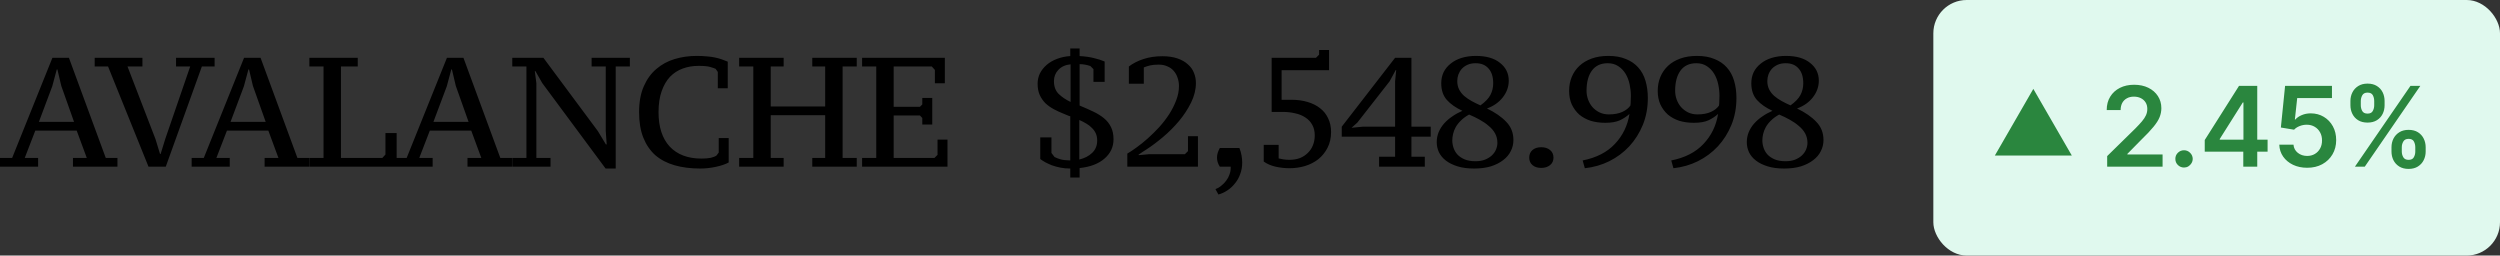 <svg width="225" height="23" viewBox="0 0 225 23" fill="none" xmlns="http://www.w3.org/2000/svg">
<rect x="0" y="0" width="225" height="23" fill="#333333" stroke="none"/>
<path d="M3.43 15H0V14.216H1.092L4.718 5.2H6.202L9.52 14.216H10.57V15H6.566V14.216H7.812L6.902 11.752H3.178L2.226 14.216H3.43V15ZM3.5 10.968H6.664L5.516 7.734L5.166 6.25H5.11L4.704 7.762L3.5 10.968ZM17.117 5.984H15.843V5.2H19.315V5.984H18.167L14.919 15H13.365L9.725 5.984H8.521V5.2H12.819V5.984H11.475L13.995 12.522L14.401 13.852H14.457L14.877 12.494L17.117 5.984ZM20.678 15H17.248V14.216H18.34L21.966 5.2H23.45L26.768 14.216H27.818V15H23.814V14.216H25.06L24.15 11.752H20.426L19.474 14.216H20.678V15ZM20.748 10.968H23.912L22.764 7.734L22.414 6.25H22.358L21.952 7.762L20.748 10.968ZM27.844 5.984V5.2H32.198V5.984H30.686V14.216H34.41L34.69 13.908V11.976H35.698V15H27.844V14.216H29.118V5.984H27.844ZM38.938 15H35.508V14.216H36.599L40.225 5.2H41.709L45.028 14.216H46.078V15H42.074V14.216H43.319L42.41 11.752H38.685L37.733 14.216H38.938V15ZM39.008 10.968H42.172L41.023 7.734L40.673 6.25H40.617L40.212 7.762L39.008 10.968ZM53.244 5.2H56.688V5.984H55.414V15.168H54.504L48.806 7.482L48.19 6.404H48.134L48.274 7.496V14.216H49.548V15H46.104V14.216H47.378V5.984H46.104V5.2H48.904L53.804 11.794L54.532 12.998H54.602L54.518 11.794V5.984H53.244V5.2ZM64.686 12.424H65.582V14.622C65.293 14.781 64.91 14.911 64.434 15.014C63.958 15.117 63.487 15.168 63.02 15.168C62.162 15.168 61.392 15.07 60.71 14.874C60.029 14.678 59.45 14.375 58.974 13.964C58.508 13.544 58.148 13.017 57.896 12.382C57.644 11.747 57.518 10.987 57.518 10.1C57.518 9.185 57.658 8.411 57.938 7.776C58.218 7.132 58.596 6.609 59.072 6.208C59.548 5.797 60.099 5.499 60.724 5.312C61.35 5.125 62.008 5.032 62.698 5.032C63.034 5.032 63.338 5.046 63.608 5.074C63.879 5.093 64.122 5.125 64.336 5.172C64.56 5.219 64.766 5.275 64.952 5.34C65.139 5.405 65.321 5.475 65.498 5.55V7.944H64.602V6.474L64.406 6.194C64.304 6.147 64.14 6.091 63.916 6.026C63.702 5.961 63.352 5.928 62.866 5.928C62.362 5.928 61.891 6.007 61.452 6.166C61.014 6.325 60.631 6.572 60.304 6.908C59.987 7.244 59.735 7.678 59.548 8.21C59.362 8.733 59.268 9.363 59.268 10.1C59.268 11.435 59.604 12.466 60.276 13.194C60.958 13.913 61.91 14.272 63.132 14.272C63.468 14.272 63.748 14.249 63.972 14.202C64.206 14.146 64.378 14.076 64.49 13.992L64.686 13.726V12.424ZM70.528 14.216V15H66.524V14.216H67.798V5.984H66.524V5.2H70.528V5.984H69.366V9.582H74.266V5.984H73.104V5.2H77.108V5.984H75.834V14.216H77.108V15H73.104V14.216H74.266V10.366H69.366V14.216H70.528ZM85.036 5.2V7.496H84.14V6.292L83.86 5.984H80.43V9.61H82.796L83.006 9.4V8.812H83.902V11.206H83.006V10.618L82.796 10.394H80.43V14.216H84.098L84.378 13.936V12.564H85.274V15H77.588V14.216H78.862V5.984H77.588V5.2H85.036ZM96.325 15.168C96.008 15.168 95.709 15.14 95.429 15.084C95.149 15.028 94.892 14.958 94.659 14.874C94.435 14.781 94.234 14.687 94.057 14.594C93.88 14.491 93.735 14.398 93.623 14.314V12.368H94.631V13.768L94.911 14.132C95.079 14.216 95.261 14.286 95.457 14.342C95.653 14.398 95.942 14.431 96.325 14.44V10.464C96.316 10.464 96.278 10.455 96.213 10.436C96.148 10.408 95.989 10.343 95.737 10.24C95.429 10.119 95.135 9.983 94.855 9.834C94.575 9.685 94.323 9.507 94.099 9.302C93.884 9.087 93.712 8.84 93.581 8.56C93.45 8.271 93.385 7.93 93.385 7.538C93.385 7.202 93.455 6.889 93.595 6.6C93.744 6.311 93.95 6.054 94.211 5.83C94.472 5.606 94.78 5.429 95.135 5.298C95.499 5.158 95.896 5.074 96.325 5.046V4.36H97.165V5.046C97.669 5.074 98.098 5.135 98.453 5.228C98.817 5.312 99.139 5.415 99.419 5.536V7.37H98.411V6.222L98.131 5.942C97.804 5.83 97.482 5.774 97.165 5.774V9.498C97.613 9.685 98.024 9.867 98.397 10.044C98.77 10.221 99.092 10.422 99.363 10.646C99.634 10.87 99.844 11.136 99.993 11.444C100.142 11.743 100.217 12.107 100.217 12.536C100.217 13.227 99.946 13.805 99.405 14.272C98.873 14.739 98.126 15.023 97.165 15.126V15.98H96.325V15.168ZM98.747 12.648C98.747 12.405 98.705 12.191 98.621 12.004C98.537 11.817 98.42 11.654 98.271 11.514C98.131 11.365 97.963 11.234 97.767 11.122C97.571 11.001 97.361 10.893 97.137 10.8V14.356C97.613 14.244 98 14.043 98.299 13.754C98.598 13.465 98.747 13.096 98.747 12.648ZM94.855 7.3C94.855 7.785 94.995 8.168 95.275 8.448C95.564 8.728 95.924 8.971 96.353 9.176V5.788C95.886 5.835 95.518 6.003 95.247 6.292C94.986 6.572 94.855 6.908 94.855 7.3ZM102.942 7.538H101.598V5.984C101.962 5.704 102.4 5.48 102.914 5.312C103.427 5.144 103.992 5.06 104.608 5.06C105.13 5.06 105.583 5.125 105.966 5.256C106.348 5.387 106.661 5.564 106.904 5.788C107.156 6.003 107.338 6.255 107.45 6.544C107.571 6.833 107.632 7.141 107.632 7.468C107.632 8.056 107.487 8.644 107.198 9.232C106.908 9.82 106.544 10.375 106.106 10.898C105.667 11.421 105.186 11.901 104.664 12.34C104.141 12.779 103.642 13.152 103.166 13.46L102.858 13.656C102.783 13.703 102.708 13.754 102.634 13.81C102.559 13.857 102.508 13.889 102.48 13.908V13.964L103.39 13.88H106.638L106.918 13.6V12.256H107.814V15H101.458V13.824C101.7 13.684 101.98 13.497 102.298 13.264C102.624 13.031 102.96 12.76 103.306 12.452C103.651 12.144 103.992 11.808 104.328 11.444C104.664 11.071 104.962 10.683 105.224 10.282C105.485 9.871 105.695 9.456 105.854 9.036C106.022 8.607 106.106 8.177 106.106 7.748C106.106 7.477 106.064 7.225 105.98 6.992C105.905 6.759 105.788 6.553 105.63 6.376C105.48 6.199 105.289 6.063 105.056 5.97C104.832 5.867 104.575 5.816 104.286 5.816C103.978 5.816 103.721 5.839 103.516 5.886C103.32 5.933 103.128 5.993 102.942 6.068V7.538ZM109.39 17.016C109.586 16.951 109.763 16.848 109.922 16.708C110.09 16.577 110.235 16.428 110.356 16.26C110.487 16.092 110.585 15.91 110.65 15.714C110.725 15.518 110.762 15.322 110.762 15.126V15H109.782C109.689 14.851 109.623 14.711 109.586 14.58C109.549 14.449 109.53 14.319 109.53 14.188C109.53 14.029 109.553 13.88 109.6 13.74C109.647 13.6 109.707 13.46 109.782 13.32H111.546C111.639 13.553 111.705 13.782 111.742 14.006C111.779 14.221 111.798 14.431 111.798 14.636C111.798 15.009 111.737 15.355 111.616 15.672C111.504 15.989 111.345 16.269 111.14 16.512C110.944 16.764 110.715 16.974 110.454 17.142C110.202 17.31 109.936 17.431 109.656 17.506L109.39 17.016ZM118.719 4.5H119.615V6.32H115.345V8.98H116.241C116.763 8.98 117.244 9.045 117.683 9.176C118.121 9.307 118.495 9.493 118.803 9.736C119.12 9.979 119.363 10.282 119.531 10.646C119.708 11.01 119.797 11.421 119.797 11.878C119.797 12.419 119.689 12.895 119.475 13.306C119.269 13.707 118.994 14.048 118.649 14.328C118.303 14.599 117.902 14.804 117.445 14.944C116.997 15.075 116.535 15.14 116.059 15.14C115.629 15.14 115.209 15.093 114.799 15C114.388 14.907 114.033 14.753 113.735 14.538V13.04H115.079V14.258C115.181 14.277 115.321 14.305 115.499 14.342C115.676 14.37 115.858 14.384 116.045 14.384C116.39 14.384 116.703 14.333 116.983 14.23C117.263 14.118 117.501 13.964 117.697 13.768C117.902 13.572 118.056 13.343 118.159 13.082C118.271 12.811 118.327 12.513 118.327 12.186C118.327 11.813 118.252 11.495 118.103 11.234C117.953 10.963 117.748 10.744 117.487 10.576C117.225 10.399 116.917 10.273 116.563 10.198C116.217 10.114 115.844 10.072 115.443 10.072H114.449V5.2H118.439L118.719 4.92V4.5ZM128.233 15H124.117V14.104H125.559V12.298H120.757V11.402L125.559 5.2H127.029V11.402H128.765V12.298H127.029V14.104H128.233V15ZM125.559 7.314L125.657 6.306H125.615L125.069 7.314L122.157 11.038L121.639 11.5L122.647 11.402H125.559V7.314ZM129.306 12.802C129.306 12.485 129.362 12.186 129.474 11.906C129.595 11.617 129.759 11.355 129.964 11.122C130.179 10.879 130.426 10.665 130.706 10.478C130.986 10.282 131.289 10.114 131.616 9.974C131.028 9.703 130.561 9.377 130.216 8.994C129.88 8.611 129.712 8.112 129.712 7.496C129.712 7.132 129.782 6.801 129.922 6.502C130.071 6.203 130.281 5.947 130.552 5.732C130.823 5.508 131.149 5.335 131.532 5.214C131.924 5.093 132.358 5.032 132.834 5.032C133.767 5.032 134.491 5.242 135.004 5.662C135.527 6.073 135.788 6.605 135.788 7.258C135.788 7.799 135.611 8.299 135.256 8.756C134.911 9.204 134.435 9.54 133.828 9.764C134.565 10.119 135.144 10.52 135.564 10.968C135.993 11.407 136.208 11.953 136.208 12.606C136.208 12.961 136.129 13.292 135.97 13.6C135.821 13.908 135.592 14.179 135.284 14.412C134.985 14.645 134.617 14.832 134.178 14.972C133.739 15.103 133.235 15.168 132.666 15.168C132.097 15.168 131.602 15.103 131.182 14.972C130.762 14.841 130.412 14.669 130.132 14.454C129.852 14.239 129.642 13.987 129.502 13.698C129.371 13.409 129.306 13.11 129.306 12.802ZM134.766 12.858C134.766 12.541 134.696 12.256 134.556 12.004C134.416 11.752 134.225 11.528 133.982 11.332C133.749 11.127 133.478 10.94 133.17 10.772C132.871 10.604 132.554 10.45 132.218 10.31C131.929 10.469 131.686 10.646 131.49 10.842C131.294 11.029 131.135 11.229 131.014 11.444C130.902 11.649 130.823 11.855 130.776 12.06C130.729 12.265 130.706 12.457 130.706 12.634C130.706 12.858 130.743 13.082 130.818 13.306C130.893 13.53 131.009 13.731 131.168 13.908C131.336 14.085 131.551 14.23 131.812 14.342C132.083 14.454 132.409 14.51 132.792 14.51C133.119 14.51 133.403 14.463 133.646 14.37C133.898 14.267 134.103 14.141 134.262 13.992C134.43 13.833 134.556 13.656 134.64 13.46C134.724 13.255 134.766 13.054 134.766 12.858ZM131.154 7.3C131.154 7.58 131.21 7.832 131.322 8.056C131.434 8.271 131.583 8.462 131.77 8.63C131.966 8.798 132.19 8.952 132.442 9.092C132.694 9.232 132.96 9.363 133.24 9.484C133.679 9.167 133.977 8.854 134.136 8.546C134.304 8.229 134.388 7.879 134.388 7.496C134.388 6.917 134.248 6.474 133.968 6.166C133.697 5.849 133.31 5.69 132.806 5.69C132.526 5.69 132.283 5.737 132.078 5.83C131.873 5.923 131.7 6.045 131.56 6.194C131.429 6.343 131.327 6.516 131.252 6.712C131.187 6.899 131.154 7.095 131.154 7.3ZM137.63 14.188C137.63 13.899 137.728 13.67 137.924 13.502C138.12 13.334 138.382 13.25 138.708 13.25C139.035 13.25 139.301 13.334 139.506 13.502C139.712 13.67 139.814 13.899 139.814 14.188C139.814 14.468 139.712 14.692 139.506 14.86C139.301 15.028 139.035 15.112 138.708 15.112C138.382 15.112 138.12 15.028 137.924 14.86C137.728 14.692 137.63 14.468 137.63 14.188ZM141.221 8.182C141.221 7.725 141.3 7.305 141.459 6.922C141.617 6.539 141.846 6.208 142.145 5.928C142.443 5.648 142.812 5.429 143.251 5.27C143.689 5.111 144.189 5.032 144.749 5.032C145.365 5.032 145.892 5.125 146.331 5.312C146.779 5.489 147.147 5.741 147.437 6.068C147.735 6.395 147.955 6.796 148.095 7.272C148.235 7.739 148.305 8.257 148.305 8.826C148.305 9.694 148.155 10.497 147.857 11.234C147.558 11.962 147.152 12.606 146.639 13.166C146.125 13.717 145.523 14.165 144.833 14.51C144.151 14.846 143.419 15.056 142.635 15.14L142.439 14.44C143.671 14.197 144.637 13.703 145.337 12.956C146.046 12.209 146.485 11.309 146.653 10.254C146.41 10.478 146.121 10.669 145.785 10.828C145.458 10.977 145.019 11.052 144.469 11.052C143.993 11.052 143.554 10.991 143.153 10.87C142.761 10.739 142.42 10.553 142.131 10.31C141.851 10.058 141.627 9.755 141.459 9.4C141.3 9.045 141.221 8.639 141.221 8.182ZM142.789 8.168C142.789 8.439 142.835 8.705 142.929 8.966C143.022 9.218 143.153 9.442 143.321 9.638C143.498 9.834 143.708 9.993 143.951 10.114C144.203 10.235 144.483 10.296 144.791 10.296C145.276 10.296 145.682 10.221 146.009 10.072C146.335 9.923 146.578 9.731 146.737 9.498C146.755 9.377 146.765 9.227 146.765 9.05C146.774 8.873 146.779 8.728 146.779 8.616C146.779 8.28 146.741 7.939 146.667 7.594C146.592 7.239 146.471 6.922 146.303 6.642C146.135 6.362 145.915 6.133 145.645 5.956C145.383 5.779 145.066 5.69 144.693 5.69C144.067 5.69 143.591 5.914 143.265 6.362C142.947 6.801 142.789 7.403 142.789 8.168ZM149.195 8.182C149.195 7.725 149.275 7.305 149.433 6.922C149.592 6.539 149.821 6.208 150.119 5.928C150.418 5.648 150.787 5.429 151.225 5.27C151.664 5.111 152.163 5.032 152.723 5.032C153.339 5.032 153.867 5.125 154.305 5.312C154.753 5.489 155.122 5.741 155.411 6.068C155.71 6.395 155.929 6.796 156.069 7.272C156.209 7.739 156.279 8.257 156.279 8.826C156.279 9.694 156.13 10.497 155.831 11.234C155.533 11.962 155.127 12.606 154.613 13.166C154.1 13.717 153.498 14.165 152.807 14.51C152.126 14.846 151.393 15.056 150.609 15.14L150.413 14.44C151.645 14.197 152.611 13.703 153.311 12.956C154.021 12.209 154.459 11.309 154.627 10.254C154.385 10.478 154.095 10.669 153.759 10.828C153.433 10.977 152.994 11.052 152.443 11.052C151.967 11.052 151.529 10.991 151.127 10.87C150.735 10.739 150.395 10.553 150.105 10.31C149.825 10.058 149.601 9.755 149.433 9.4C149.275 9.045 149.195 8.639 149.195 8.182ZM150.763 8.168C150.763 8.439 150.81 8.705 150.903 8.966C150.997 9.218 151.127 9.442 151.295 9.638C151.473 9.834 151.683 9.993 151.925 10.114C152.177 10.235 152.457 10.296 152.765 10.296C153.251 10.296 153.657 10.221 153.983 10.072C154.31 9.923 154.553 9.731 154.711 9.498C154.73 9.377 154.739 9.227 154.739 9.05C154.749 8.873 154.753 8.728 154.753 8.616C154.753 8.28 154.716 7.939 154.641 7.594C154.567 7.239 154.445 6.922 154.277 6.642C154.109 6.362 153.89 6.133 153.619 5.956C153.358 5.779 153.041 5.69 152.667 5.69C152.042 5.69 151.566 5.914 151.239 6.362C150.922 6.801 150.763 7.403 150.763 8.168ZM157.212 12.802C157.212 12.485 157.268 12.186 157.38 11.906C157.501 11.617 157.664 11.355 157.87 11.122C158.084 10.879 158.332 10.665 158.612 10.478C158.892 10.282 159.195 10.114 159.522 9.974C158.934 9.703 158.467 9.377 158.122 8.994C157.786 8.611 157.618 8.112 157.618 7.496C157.618 7.132 157.688 6.801 157.828 6.502C157.977 6.203 158.187 5.947 158.458 5.732C158.728 5.508 159.055 5.335 159.438 5.214C159.83 5.093 160.264 5.032 160.74 5.032C161.673 5.032 162.396 5.242 162.91 5.662C163.432 6.073 163.694 6.605 163.694 7.258C163.694 7.799 163.516 8.299 163.162 8.756C162.816 9.204 162.34 9.54 161.734 9.764C162.471 10.119 163.05 10.52 163.47 10.968C163.899 11.407 164.114 11.953 164.114 12.606C164.114 12.961 164.034 13.292 163.876 13.6C163.726 13.908 163.498 14.179 163.19 14.412C162.891 14.645 162.522 14.832 162.084 14.972C161.645 15.103 161.141 15.168 160.572 15.168C160.002 15.168 159.508 15.103 159.088 14.972C158.668 14.841 158.318 14.669 158.038 14.454C157.758 14.239 157.548 13.987 157.408 13.698C157.277 13.409 157.212 13.11 157.212 12.802ZM162.672 12.858C162.672 12.541 162.602 12.256 162.462 12.004C162.322 11.752 162.13 11.528 161.888 11.332C161.654 11.127 161.384 10.94 161.076 10.772C160.777 10.604 160.46 10.45 160.124 10.31C159.834 10.469 159.592 10.646 159.396 10.842C159.2 11.029 159.041 11.229 158.92 11.444C158.808 11.649 158.728 11.855 158.682 12.06C158.635 12.265 158.612 12.457 158.612 12.634C158.612 12.858 158.649 13.082 158.724 13.306C158.798 13.53 158.915 13.731 159.074 13.908C159.242 14.085 159.456 14.23 159.718 14.342C159.988 14.454 160.315 14.51 160.698 14.51C161.024 14.51 161.309 14.463 161.552 14.37C161.804 14.267 162.009 14.141 162.168 13.992C162.336 13.833 162.462 13.656 162.546 13.46C162.63 13.255 162.672 13.054 162.672 12.858ZM159.06 7.3C159.06 7.58 159.116 7.832 159.228 8.056C159.34 8.271 159.489 8.462 159.676 8.63C159.872 8.798 160.096 8.952 160.348 9.092C160.6 9.232 160.866 9.363 161.146 9.484C161.584 9.167 161.883 8.854 162.042 8.546C162.21 8.229 162.294 7.879 162.294 7.496C162.294 6.917 162.154 6.474 161.874 6.166C161.603 5.849 161.216 5.69 160.712 5.69C160.432 5.69 160.189 5.737 159.984 5.83C159.778 5.923 159.606 6.045 159.466 6.194C159.335 6.343 159.232 6.516 159.158 6.712C159.092 6.899 159.06 7.095 159.06 7.3Z" fill="black"/>
<rect x="174" width="51" height="23" rx="3" fill="#E0F9EE"/>
<path d="M189.646 15V14.048L192.171 11.573C192.413 11.329 192.614 11.113 192.775 10.923C192.936 10.734 193.057 10.55 193.137 10.373C193.218 10.195 193.258 10.006 193.258 9.805C193.258 9.575 193.206 9.379 193.102 9.215C192.997 9.049 192.854 8.922 192.672 8.832C192.49 8.742 192.282 8.697 192.05 8.697C191.811 8.697 191.602 8.746 191.422 8.846C191.242 8.943 191.102 9.081 191.003 9.261C190.906 9.441 190.857 9.656 190.857 9.904H189.604C189.604 9.442 189.709 9.041 189.92 8.7C190.13 8.359 190.42 8.095 190.79 7.908C191.161 7.721 191.588 7.628 192.068 7.628C192.556 7.628 192.984 7.719 193.354 7.901C193.723 8.084 194.009 8.333 194.213 8.651C194.419 8.968 194.522 9.33 194.522 9.737C194.522 10.009 194.47 10.277 194.366 10.54C194.262 10.803 194.078 11.094 193.815 11.413C193.555 11.733 193.189 12.12 192.718 12.575L191.464 13.849V13.899H194.632V15H189.646ZM196.563 15.078C196.348 15.078 196.163 15.002 196.009 14.851C195.855 14.699 195.78 14.515 195.782 14.297C195.78 14.084 195.855 13.902 196.009 13.75C196.163 13.598 196.348 13.523 196.563 13.523C196.772 13.523 196.953 13.598 197.107 13.75C197.263 13.902 197.342 14.084 197.345 14.297C197.342 14.441 197.304 14.573 197.231 14.691C197.16 14.809 197.065 14.904 196.947 14.975C196.831 15.044 196.703 15.078 196.563 15.078ZM198.426 13.651V12.603L201.512 7.727H202.386V9.219H201.853L199.776 12.511V12.568H204.083V13.651H198.426ZM201.896 15V13.331L201.91 12.862V7.727H203.153V15H201.896ZM207.646 15.099C207.173 15.099 206.749 15.011 206.375 14.833C206.001 14.653 205.704 14.407 205.484 14.095C205.266 13.782 205.15 13.425 205.136 13.022H206.414C206.438 13.32 206.567 13.564 206.801 13.754C207.035 13.941 207.317 14.034 207.646 14.034C207.904 14.034 208.134 13.975 208.335 13.857C208.536 13.738 208.695 13.574 208.811 13.363C208.927 13.152 208.984 12.912 208.981 12.642C208.984 12.367 208.926 12.124 208.807 11.911C208.689 11.697 208.527 11.53 208.321 11.41C208.115 11.287 207.878 11.225 207.611 11.225C207.393 11.223 207.179 11.263 206.968 11.346C206.757 11.429 206.59 11.538 206.467 11.673L205.278 11.477L205.658 7.727H209.876V8.828H206.748L206.538 10.756H206.581C206.716 10.598 206.906 10.466 207.153 10.362C207.399 10.256 207.669 10.202 207.962 10.202C208.403 10.202 208.796 10.307 209.141 10.515C209.487 10.721 209.759 11.005 209.958 11.367C210.157 11.729 210.256 12.144 210.256 12.61C210.256 13.091 210.145 13.519 209.922 13.896C209.702 14.27 209.396 14.564 209.003 14.78C208.612 14.993 208.16 15.099 207.646 15.099ZM215.234 13.636V13.253C215.234 12.971 215.294 12.712 215.412 12.475C215.533 12.238 215.708 12.048 215.938 11.903C216.167 11.759 216.445 11.687 216.772 11.687C217.108 11.687 217.39 11.759 217.617 11.903C217.844 12.046 218.016 12.235 218.132 12.472C218.251 12.708 218.31 12.969 218.31 13.253V13.636C218.31 13.918 218.251 14.177 218.132 14.414C218.014 14.651 217.84 14.841 217.61 14.986C217.383 15.13 217.103 15.202 216.772 15.202C216.441 15.202 216.16 15.13 215.93 14.986C215.701 14.841 215.527 14.651 215.408 14.414C215.292 14.177 215.234 13.918 215.234 13.636ZM216.161 13.253V13.636C216.161 13.823 216.206 13.995 216.296 14.151C216.386 14.307 216.545 14.386 216.772 14.386C217.002 14.386 217.159 14.309 217.244 14.155C217.332 13.999 217.376 13.826 217.376 13.636V13.253C217.376 13.063 217.334 12.891 217.251 12.734C217.169 12.576 217.009 12.496 216.772 12.496C216.55 12.496 216.392 12.576 216.3 12.734C216.207 12.891 216.161 13.063 216.161 13.253ZM211.538 9.474V9.091C211.538 8.807 211.598 8.546 211.719 8.31C211.84 8.073 212.015 7.884 212.244 7.741C212.474 7.597 212.752 7.525 213.079 7.525C213.413 7.525 213.693 7.597 213.92 7.741C214.15 7.884 214.323 8.073 214.439 8.31C214.555 8.546 214.613 8.807 214.613 9.091V9.474C214.613 9.759 214.554 10.019 214.435 10.256C214.319 10.49 214.147 10.678 213.917 10.82C213.687 10.962 213.408 11.033 213.079 11.033C212.745 11.033 212.463 10.962 212.234 10.82C212.006 10.678 211.834 10.489 211.715 10.252C211.597 10.015 211.538 9.756 211.538 9.474ZM212.472 9.091V9.474C212.472 9.664 212.515 9.837 212.603 9.993C212.693 10.147 212.852 10.224 213.079 10.224C213.306 10.224 213.462 10.147 213.548 9.993C213.635 9.837 213.679 9.664 213.679 9.474V9.091C213.679 8.902 213.638 8.729 213.555 8.572C213.472 8.414 213.313 8.335 213.079 8.335C212.854 8.335 212.697 8.414 212.607 8.572C212.517 8.731 212.472 8.904 212.472 9.091ZM211.943 15L216.943 7.727H217.83L212.83 15H211.943Z" fill="#2A863E"/>
<path d="M183 8L186.464 14H179.536L183 8Z" fill="#2A863E"/>
</svg>
